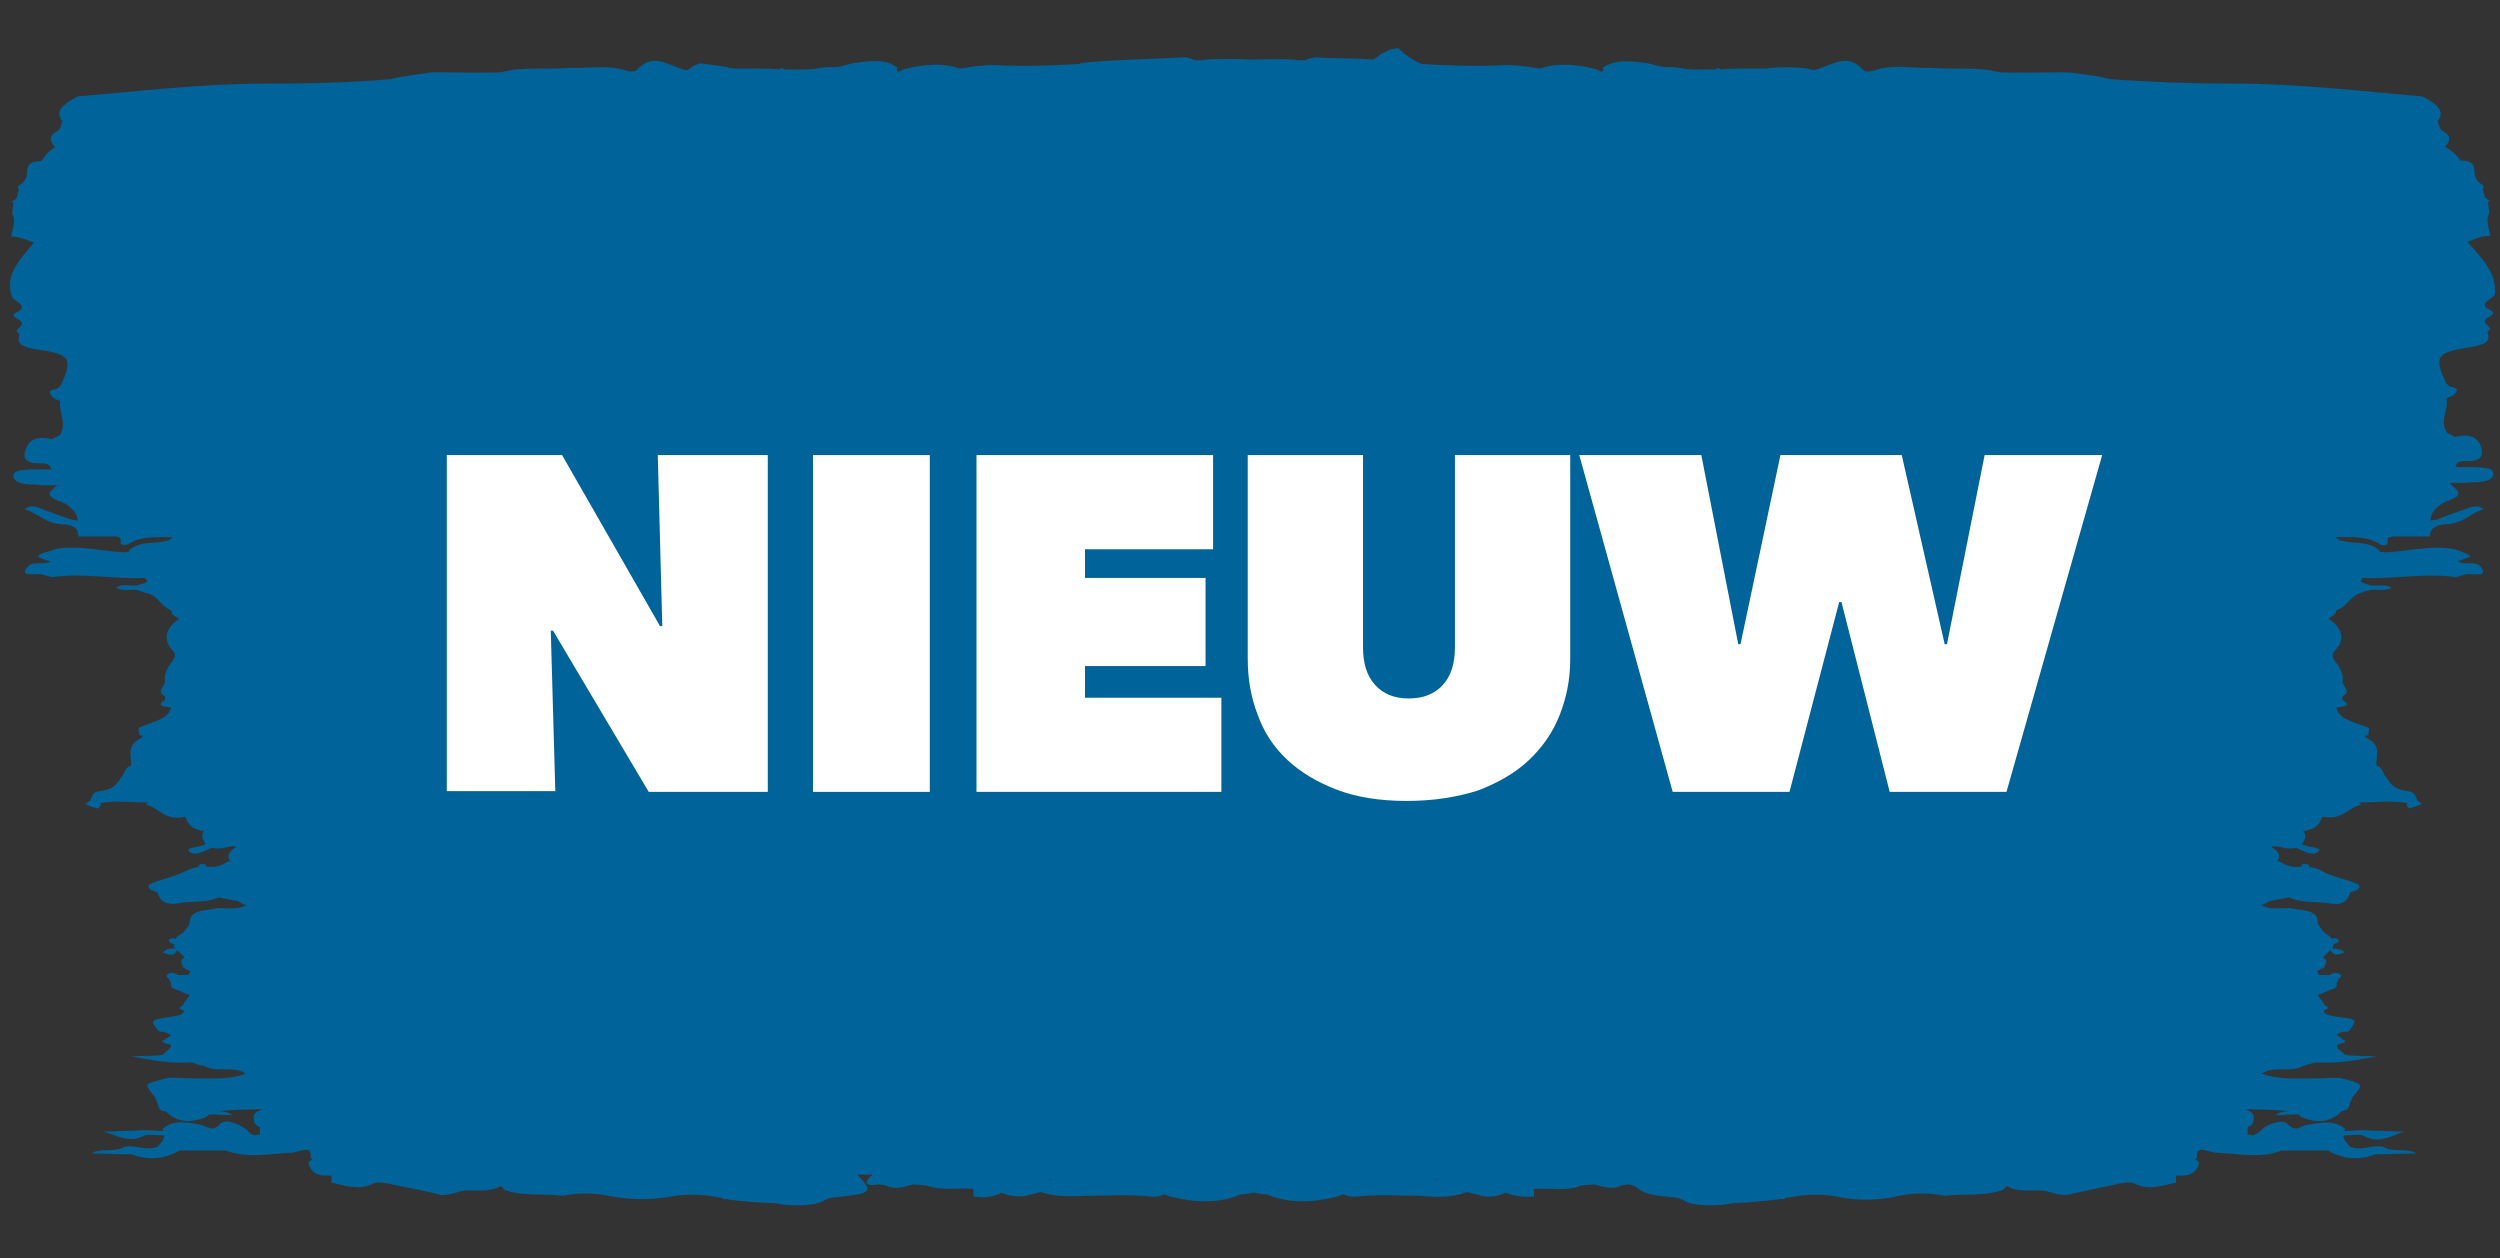 <?xml version="1.0" encoding="utf-8"?>
<!-- Generator: Adobe Illustrator 22.1.0, SVG Export Plug-In . SVG Version: 6.00 Build 0)  -->
<svg version="1.1" id="nieuw" xmlns="http://www.w3.org/2000/svg" xmlns:xlink="http://www.w3.org/1999/xlink" x="0px" y="0px"
	 viewBox="0 0 331.8 167" style="enable-background:new 0 0 331.8 167;" xml:space="preserve">
<rect x="0" y="0" width="331.8" height="167" fill="#333333" stroke="none"/>
<style type="text/css">
	.st0{fill:#00639A;}
	.st1{fill:#FFFFFF;}
</style>
<path class="st0" d="M327.5,32.1c1-0.4,1.8-0.8,3-0.8c-0.1-1-0.7-2-0.1-3.1c-0.1-0.5-0.1-0.9-0.2-1.4l0.3-0.1
	c-0.3-0.2-0.5-0.3-0.7-0.5c-0.1-0.4-0.2-0.7-0.3-1.1c0.1-0.2,0.1-0.3,0.1-0.5c-1-0.5-1.2-1.3-1.2-2c0-1-0.7-1.3-1.8-1.3
	c-0.1-0.1-0.2-0.2-0.3-0.3c-0.3-0.5-1-1.1-1.8-1.5c0.6-0.7,1-1.4-0.3-2.1c-0.6-0.4-0.4-0.8-0.7-1.3c1.2-1.4-0.3-2.4-2-3.3
	c-8.3-0.7-16.4-1.7-24.9-1.7c-5.5,0-11.2-0.2-16.6-0.6c-1.7-0.5-3.6-0.6-5.4-0.9c-0.7,0-1.4,0-2,0c-2.3,0-4.8,0.1-7.1,0
	c-0.9-0.1-1.6-0.4-2.5-0.4c-2.2-0.2-4.4,0-6.7-0.2c-2.5,0.1-5-0.5-7.4,0.3c-0.5,0.2-1.4,0.3-1.6,0c-2.2-2.5-4.3-0.5-6.5,0
	c-0.1,0-0.2,0-0.3,0c-0.4-0.4-4.7-0.5-6.1-0.2c-0.4,0-0.7,0-1.1,0c-0.4,0-0.8,0-1.2,0c-1.2,0-2.6,0-3.8,0.1
	c-0.1-0.1-0.1-0.1-0.2-0.2c-0.2,0.1-0.3,0.1-0.4,0.2h0.1c-1.1,0-2.2,0.1-3.3,0c-0.6,0-1.1-0.1-1.6-0.2c-0.3,0-0.8-0.1-1.1-0.1
	c-1.2,0.1-2.2-0.3-3.1-0.5c-2.2-0.3-4.3-0.6-6,0.6c0.1,0.2,0.1,0.5-0.1,0.5c-0.3,0-0.5-0.2-0.7-0.3c-3.1-0.8-5.5-0.8-7.5-0.1
	c-1.9-0.3-3.8-0.6-5.8-0.4c-3.3,0.1-6.6,0-9.9-0.2c-1.2-0.5-2.2-1.2-3.1-2.1c-0.4,0-0.8,0.1-1.2,0.2c-0.3,0.2-0.6,0.3-1,0.5
	c-0.2,0.1-0.3,0.2-0.4,0.3c-0.3,0.2-0.5,0.4-0.8,0.5c-2.5-0.2-5.1-0.1-7.6-0.3c-0.5,0.1-1,0.2-1.4,0.4c-0.2,0-0.5,0-0.7,0
	c-0.1,0-0.2,0-0.3,0c-0.1,0-0.2-0.1-0.4-0.1c-2-0.1-3.9,0-5.9,0c-1.9-0.1-3.9-0.1-5.9,0c-0.1,0-0.3,0.1-0.4,0.1c-0.1,0-0.2,0-0.3,0
	c-0.2,0-0.5,0-0.7,0c-0.4-0.2-0.9-0.4-1.4-0.4c-2.5,0.2-12.9,0.4-14.1,0.9c-3.3,0.2-6.6,0.3-9.9,0.2c-2-0.2-3.9,0.1-5.8,0.4
	c-2.1-0.7-4.4-0.7-7.5,0.1c-0.2,0.1-0.4,0.3-0.7,0.3c-0.2,0-0.2-0.3-0.1-0.5c-1.6-1.3-3.8-0.9-6-0.6c-1,0.3-1.9,0.6-3.1,0.5
	c-0.3,0-0.8,0.1-1.1,0.1c-0.5,0.1-1,0.2-1.6,0.2c-1.1,0.1-2.2,0-3.3,0h0.1c-0.2-0.1-0.3-0.1-0.4-0.2c-0.1,0.1-0.1,0.1-0.2,0.2
	c-1.2-0.1-2.6-0.1-3.8-0.1c-0.4,0-0.8,0-1.2,0c-0.4,0-0.8,0-1.1,0c-1.4-0.3-2.9-0.5-4.4-0.7c-0.8,0.2-1.3,0.5-1.7,0.9
	c-0.1,0-0.2,0-0.3,0c-2.2-0.5-4.3-2.5-6.5,0c-0.3,0.3-1.1,0.2-1.6,0c-2.4-0.7-4.9-0.2-7.4-0.3c-2.2,0.2-4.4,0-6.7,0.2
	c-0.9,0-1.6,0.3-2.5,0.4c-2.3,0.1-4.8,0-7.1,0c-0.6,0-1.3,0-2,0c-1.8,0.3-3.7,0.5-5.4,0.9c-5.4,0.5-11.1,0.6-16.6,0.6
	c-8.5,0-16.6,1-24.9,1.7c-1.7,0.9-3.2,1.9-2,3.3c-0.3,0.5-0.1,0.9-0.7,1.3c-1.3,0.7-0.9,1.4-0.3,2.1C6.6,20,6,20.6,5.7,21.1
	c-0.1,0.1-0.2,0.2-0.3,0.3c-1.1,0-1.8,0.3-1.8,1.3c0,0.7-0.2,1.5-1.2,2c0,0.2,0,0.3,0.1,0.5c-0.1,0.4-0.2,0.7-0.3,1.1
	c-0.2,0.2-0.4,0.3-0.7,0.5l0.3,0.1c-0.1,0.5-0.1,0.9-0.2,1.4c0.6,1.1,0,2.1-0.1,3.1c1.2,0,2.1,0.5,3,0.8c-1.7,2.1-4,4.2-2.9,7.2
	c0.2,0.6,2.5,1.2,0.5,2.1c-0.7,0.4,0,0.7,0.5,1c0.8,0.5-0.1,0.9-0.4,1.4c0.1,0.2,0.2,0.3,0.3,0.4c0,0.1,0.1,0.1,0.1,0.1
	c-0.3,0.9-0.3,1.6,2.4,2c4.5,0.6,4.6,1.3,3.1,4.7c-0.2,0.2-0.3,0.3-0.5,0.5c-1.4,0.2-1,0.6-0.6,1.1c0.3,0.3,0.6,0.4,1,0.5
	c-0.3,1.5,1,3-0.1,4.6c-0.3,0.1-0.7,0.3-1,0.5c-2.4-0.6-3.2,0.4-3.5,1.4c-0.3,0.8-0.4,1.9,2.2,1.8c0.9,0,1.1,0.4,1.2,0.8
	c-0.9,0-1.7,0-2.6,0c-1,0.1-2.2,0-2.4,0.7c-0.2,0.9,1,1.3,2.5,1.3c0.5,0,1.1,0.1,1.6,0.1c0.6,0,1.1,0,1.7,0C7,65,5.4,65.7,8.1,66.6
	c1.1,0.4,2.3,1.5,2.2,2.6C10.1,69,9.9,69,9.6,69c-1.5-0.5-2.9-1-4.4-1.6c-0.8-0.3-1.4-0.3-1.9,0.2c1.8,0.5,2.7,2,5.3,2
	c1.6,0.2,1.8,0.8,1.8,1.6c1.3,0,2.7,0,4,0c1,0,1.8-0.1,1.6,0.7c-0.1,0.5,0.7,0.5,1.1,0.3c1.6-1.1,3.8-0.9,5.9-0.9
	c-0.1,0-0.2,0.1-0.3,0.2l-0.3,0.2c-0.1,0-0.4,0.1-0.4,0.1c-0.5,0.1-1,0.2-1.5,0.2c-1.4,0.1-2.7,0.3-3.4,1.1v0.1
	c-0.3,0.1-0.5,0.1-0.8,0.1c-2.9-0.2-5.7-0.9-8.7-0.5c-0.5,0.2-1.1,0.4-1.6,0.5c-0.3,0.1-0.3,0.1-0.5,0.2c-0.2,0.1-0.3,0.1-0.4,0.2
	c0.1,0,0.1,0,0.2,0c-0.1,0-0.2,0.1-0.3,0.2c0.5,0.2,1.1,0.5,1.7,0.6c-0.8,0.6-2.4-0.2-3.1,0.8C2.7,76.4,4,76.2,5,76.2
	c0.3,0,0.5,0,0.8,0.1c0.3,0.1,0.8,0.2,1.1,0.3c4.2-0.6,8.2,0.3,12.3,0.1c0.9,0.7-0.3,0.7-1,1c-1,0.1-2-0.3-2.8,0.3
	c0.8,0.5,1.8,0.2,2.8,0.3c0.5,0.2,1.1,0.4,1.6,0.5c1.3,0.5,1.5,1.6,2.9,2.2c0.1,0.1,0.1,0.3,0.1,0.4c0.2,0.3,0.5,0.5,1,0.7
	c-1.8,1.2-2.2,2.8-1,4.1c0.5,0.5,0.6,0.8,0.1,1.5c-0.6,0.8-1.2,1.7-1,2.7c0.1,0.6-1.3,1.4,0,2c0,0.1,0,0.3,0,0.5
	c-1.2,0.7-0.3,0.9,0.8,1c-0.3,1.6-2.6,1.9-4.3,2.7c0,0.2,0,0.3,0,0.5c0.1,0.2,0.1,0.4,0.1,0.5c0.2,0,0.3,0,0.4,0
	c0,0.1,0,0.2-0.1,0.3c-2.2,1.1-1.3,2.5-1.4,3.7c-0.8,0.3-0.8,0.8-1.1,1.3c-0.7,0.8-0.9,1.9-3.1,2.1c-0.9,0.1-1,0.7-1.2,1.2
	c-0.2,0.2-0.4,0.3-0.7,0.5c0.6,0.3,1.1,0.5,1.7,0.6c0.3-0.2,0.5-0.5,0.3-0.7c2-0.4,4.2-0.1,6.2-0.1c0,0,0.1,0,0.2,0
	c-0.1,0.1-0.3,0.2-0.3,0.3c1.9,0.5,2.4,2.2,5.2,1.6c0.3,0.9,0.8,1.7,2.5,1.9c0,0.1-0.1,0.2-0.2,0.3c-0.2,0.5,0.1,0.8,0.3,1.3
	l0.1,0.1c-0.6,0.5-2.8,0.4-2.2,1c0.9,0.8,2.1-0.2,3.1-0.5c0.2,0.1,0.3,0.1,0.6,0.1c0.3,0,0.7,0,1-0.1c0.3-0.1,0.7-0.1,1-0.2
	c0.3,0,0.4,0.1,0.6,0.1c-1,0.5-1.4,1.2-0.8,1.9c-0.2,0-0.3,0-0.5,0.1c-0.7,0.5-1.6,0.8-2.8,0.6c0.1-0.1,0.2-0.3-0.2-0.3
	c-0.6-0.1-0.8,0.1-0.8,0.4c0,0-0.1,0-0.2,0c-0.2,0-0.3,0.1-0.5,0.1c-0.4,0.1-0.7,0.3-1,0.4c-1.4,0.8-3.5,1.1-4.8,1.8
	c-0.3,0.5,0.3,0.8,1,1h0.1c0.2,1,1,1.8,2.7,1.5c1.7-0.4,3.8,0,5.4-0.8c0.9,0.2,1.7,0.3,2.6,0.5c0.3,0.2,0.6,0.4,1,0.5h0.1
	c-1.3,0.9-3.3,0.1-4.7,0.6c-1.6,0.1-2.8,0.5-2.8,1.6c0,0.5-0.5,0.9-0.8,1.4c-0.4,0.3-0.9,0.5-1.1,0.9c-0.1,0-0.3-0.1-0.4-0.1
	c-0.2,0-0.5,0.2-0.5,0.3c0,0.3,0.3,0.4,0.7,0.5c0,0.1,0,0.1,0,0.2c0,0.2,0.1,0.3,0.2,0.4c-0.8-0.1-1.3,0.1-1.7,0.5
	c1.1,0.5,1.6,0.4,1.9-0.3c0.1,0.1,0.1,0.1,0.1,0.1c0.3,0.3,0.6,0.5,0.9,0.9c-0.8,0.3-0.3,0.8-0.2,1.3c0.3,0.2,0.7,0.4,1,0.5
	c-0.1,0.2-0.2,0.3-0.3,0.5c-0.4,0-1,0-1.4,0c-0.3-0.2-0.7-0.4-1.1-0.2c-0.7,0.2-0.4,0.5,0,0.8c0,0.1,0,0.3,0.2,0.4
	c-0.1,0.5,0,0.8,0.9,1c0.3,0.1,0.5,0.3,0.9,0.4c0.2,0.1,0.4,0.2,0.7,0.2c-0.2,0.4-0.4,0.6-0.7,1c-0.1,0.1-0.2,0.3-0.2,0.4
	c-0.5,0.3-0.7,0.5,0.1,0.7c0,0.7-1,0.7-2.1,0.9c-2.4,0.4-2.4,0.4-1.2,1.9c0.7,0,1.2,0.2,1.6,0.5c-0.3,0.2-0.5,0.4-0.8,0.5v0.1
	c-0.3,0.1-0.5,0.1-0.3,0.3c0,0.1,0.3,0.1,0.3,0.1c0.2,0.1,0.4,0.2,0.7,0.2c0.3,0.5-0.6,0.9-1,1.4c-1.4,0.2-2.8,0.1-4.2,0.2
	c2.7,0.5,5.3,1,8,0.8c0.6,0.2,1.2,0.4,1.8,0.5c1.4,0.9,4-0.1,5.4,1c-2.4,0.9-5.3,0.6-8,0.6c-1,0-1.9-0.2-2.9,0.1
	c-2.6,0.7-2.6,0.6-1.2,2.3c0.3,0.5,0.4,1,0.6,1.5c0.1,0.3,0.4,0.5,0.9,0.5c1.3,1.3,2.9,1.7,5.3,0.8c0.2-0.1,0.3-0.3,0.5-0.4
	c1,0,2,0.1,3,0.1c-0.5-0.4-1.1-0.5-1.7-0.5c1.9-0.3,3.8-0.2,5.7-0.3c-0.7,0.3-1.3,0.6-1.1,1.3c0,0.5,0.1,0.8,0.8,1.1
	c0,0.4,0,0.6,0,1c-0.3,0-0.5,0-0.7,0.1c-0.3-0.1-0.4-0.2-0.6-0.3c-0.3-0.3-0.5-0.5-0.8-0.7c-0.9-0.6-2.6-1.3-3.2-0.5
	c-1.1,1.1-1.6,0.3-2.5,0.1c-1.9-0.4-3.7-0.7-5.1,0.5c0,0.1,0,0.2,0.1,0.3c-0.9,0-1.7-0.1-2.6-0.1c-1.7,0.1-3.4,0.1-5.4,0.2
	c2,0.5,3.4,1.6,5.5,0.5c0.4-0.2,1.7,0,2.6,0c0,0.5-0.4,1-0.9,1.5c-1.5,0.6-2.9-0.3-4.4,0c-1.1,0.8-3.3,0.1-4.4,0.9
	c1.8,0,3.5,0.1,5.4,0.1c1.8,0.7,3.5,0.7,5.3,0c0.3-0.1,0.6-0.3,1-0.5c2.1,0,4.2,0,6.2,0c2.8,1.1,5.7,0.4,8.6,0.3
	c0.9,0,2.9-1.2,2.6,0.6c0,0.1,0.1,0.2,0.3,0.3c-0.3,0.1-0.4,0.2-0.6,0.4c0.3,1.1,0.9,1.9,3.1,1.7v1c0.1,0,0.1,0,0.2,0
	c1.7,0.4,3.5,1,5.3,0.1c0.6-0.3,1.4-0.1,2.1,0c2.3,0.5,4.7,0.9,6.9,1.5c1.5,0.1,2.4-0.7,3.9-0.6c1.5,0,2.9,0.1,4.1-0.6
	c0.2,0.2,0.3,0.3,0.4,0.5c2.4,0.9,5.2,0.5,7.8,0.8c2-0.4,4-0.4,6,0c2.5,0.5,5.3,0.6,7.8,0.2c2.4-0.5,4.6-0.4,6.8,0
	c0.2,0,0.4,0.1,0.6,0.1c0,0,0,0,0,0.1c0.1,0,0.2,0.1,0.3,0.1c0,0,0,0,0-0.1c2.2,0.4,4.5,0.5,6.8,0.6c0.4,0.1,0.9,0.2,1.3,0.2
	c1.3,0.1,2.6,0.1,3.8-0.1c0.4-0.1,0.8-0.2,1.1-0.4c0.2-0.1,0.3-0.2,0.4-0.2c0.6-0.3,1.3-0.3,2.1-0.4c4-0.4,4.2-0.7,2.1-2.9
	c0.2,0,0.3,0,0.4,0c0.6,0,1.1,0,1.7,0c-0.3,0.1-0.4,0.3-0.6,0.5c-0.6,0.6-0.3,1.1,1.3,0.8c0.3,0,0.6,0.1,0.9,0.1
	c1.3,0.7,2.5,0.2,3.7-0.1c0.5,0,1,0.1,1.5,0.1c0,0.1,0,0.1,0.2,0c1.9,0.8,4.2,0.3,6.3,0.5c0,0.2,0,0.4,0,0.5c0,0.2,0,0.4,0,0.5
	c1.4,0.2,2.6,0.1,3.7-0.5c1,0.4,2,0.6,3.3,0.4c0.6-0.2,1.3-0.3,1.9-0.5c2,0.7,4.2,0.6,6.3,0.5c2.8,0,5.5-0.2,8.3,0.1
	c0.6,0.1,1.3,0,1.8-0.3c0.3,0.1,0.5,0.2,0.8,0.3c3.2,0.8,6.4,1,9.4-0.3c0.2,0,0.4,0,0.6,0c0.3-0.1,0.7-0.1,1-0.2c0,0,0,0,0.1,0
	c0,0,0,0,0.1,0c0.3,0.1,0.7,0.1,1,0.2c0.2,0,0.4,0,0.6,0c3,1.3,6.2,1.1,9.4,0.3c0.3-0.1,0.5-0.2,0.8-0.3c0.5,0.3,1.2,0.4,1.8,0.3
	c2.8-0.3,5.5-0.1,8.3-0.1c2.2,0.2,4.3,0.3,6.3-0.5c0.6,0.2,1.3,0.3,1.9,0.5c1.3,0.3,2.2,0,3.3-0.4c1.1,0.5,2.3,0.6,3.7,0.5
	c0-0.2,0-0.4,0-0.5c0-0.2,0-0.4,0-0.5c2.2-0.2,4.4,0.4,6.3-0.5c0.2,0.1,0.2,0.1,0.2,0c0.4,0,1-0.1,1.5-0.1c1.2,0.3,2.4,0.8,3.7,0.1
	c0.3,0,0.6-0.1,0.9-0.1c1.6,0.3,1,1.3,4.9,1.6c0.8,0.1,1.5,0.1,2.1,0.4c0.1,0,0.3,0.1,0.4,0.2c0.3,0.2,0.7,0.3,1.1,0.4
	c1.2,0.2,2.5,0.2,3.8,0.1c0.4,0,0.9-0.1,1.3-0.2c2.3-0.1,4.6-0.3,6.8-0.6c0,0.1,0,0.1,0,0.1c0.1,0,0.2-0.1,0.3-0.1
	c0-0.1,0-0.1,0-0.1c0.2,0,0.4-0.1,0.6-0.1c2.2-0.4,4.4-0.5,6.8,0c2.5,0.5,5.3,0.4,7.8-0.2c2-0.4,4-0.4,6,0c2.6-0.3,5.4,0.1,7.8-0.8
	c0.1-0.2,0.3-0.3,0.4-0.5c1.1,0.7,2.6,0.6,4.1,0.6c1.5-0.1,2.4,0.7,3.9,0.6c2.2-0.5,4.6-1,6.9-1.5c0.7-0.1,1.5-0.3,2.1,0
	c1.8,0.9,3.5,0.3,5.3-0.1c0.1,0,0.1,0,0.2,0v-1c2.2,0.2,2.8-0.6,3.1-1.7c-0.2-0.2-0.3-0.3-0.6-0.4c0.2-0.1,0.3-0.2,0.3-0.3
	c-0.3-1.8,1.7-0.6,2.6-0.6c2.9,0.1,5.8,0.8,8.6-0.3c2.1,0,4.2,0,6.2,0c0.3,0.2,0.6,0.4,1,0.5c1.7,0.7,3.5,0.7,5.3,0
	c1.8,0,3.5-0.1,5.4-0.1c-1.1-0.8-3.3-0.1-4.4-0.9c-1.5-0.3-2.9,0.6-4.4,0c-0.4-0.5-0.9-0.9-0.9-1.5c0.9,0,2.2-0.2,2.6,0
	c2.2,1.2,3.5,0.1,5.5-0.5c-2.1-0.1-3.7-0.1-5.4-0.2c-0.9,0-1.7,0.1-2.6,0.1c0.1-0.1,0.1-0.2,0.1-0.3c-1.4-1.2-3.2-0.8-5.1-0.5
	c-0.9,0.2-1.4,1-2.5-0.1c-0.6-0.7-2.3-0.1-3.2,0.5c-0.3,0.3-0.5,0.5-0.8,0.7c-0.2,0.1-0.3,0.2-0.6,0.3c-0.2-0.1-0.4-0.1-0.7-0.1
	c0-0.4,0-0.6,0-1c0.7-0.3,0.8-0.6,0.8-1.1c0.2-0.6-0.4-1-1.1-1.3c1.9,0.1,3.8,0,5.7,0.3c-0.6,0-1.2,0.1-1.7,0.5c1,0,2-0.1,3-0.1
	c0.2,0.1,0.3,0.3,0.5,0.4c2.3,0.9,4,0.5,5.3-0.8c0.4-0.1,0.8-0.3,0.9-0.5c0.2-0.5,0.3-1,0.6-1.5c1.4-1.6,1.4-1.6-1.2-2.3
	c-1-0.3-2-0.1-2.9-0.1c-2.7,0-5.5,0.3-8-0.6c1.4-1.1,4-0.1,5.4-1c0.6-0.2,1.2-0.4,1.8-0.5c2.8,0.2,5.4-0.3,8-0.8
	c-1.5-0.1-2.9,0-4.2-0.2c-0.3-0.5-1.3-0.8-1-1.4c0.3,0,0.5-0.1,0.7-0.2c0.1,0,0.3,0,0.3-0.1c0.2-0.2,0-0.2-0.3-0.3v-0.1
	c-0.3-0.2-0.5-0.4-0.8-0.5c0.3-0.4,0.9-0.5,1.6-0.5c1.2-1.6,1.2-1.6-1.2-1.9c-1-0.2-2.1-0.2-2.1-0.9c0.8-0.2,0.6-0.5,0.1-0.7
	c0-0.1-0.1-0.3-0.2-0.4c-0.3-0.4-0.5-0.6-0.7-1c0.3,0,0.5-0.1,0.7-0.2c0.3-0.1,0.6-0.3,0.9-0.4c0.9-0.2,1-0.5,0.9-1
	c0.2-0.1,0.2-0.3,0.2-0.4c0.4-0.3,0.7-0.6,0-0.8c-0.4-0.2-0.9,0-1.1,0.2c-0.4,0-1,0-1.4,0c-0.1-0.2-0.2-0.3-0.3-0.5
	c0.3-0.2,0.7-0.4,1-0.5c0.1-0.5,0.6-1-0.2-1.3c0.3-0.4,0.5-0.6,0.9-0.9c0,0,0,0,0.1-0.1c0.3,0.6,0.8,0.8,1.9,0.3
	c-0.4-0.4-1-0.5-1.7-0.5c0.1-0.1,0.2-0.2,0.2-0.4c0-0.1,0-0.1,0-0.2c0.4-0.1,0.7-0.2,0.7-0.5c0-0.1-0.3-0.3-0.5-0.3
	c-0.2,0-0.3,0.1-0.4,0.1c-0.3-0.4-0.7-0.6-1.1-0.9c-0.3-0.5-0.8-0.9-0.8-1.4c0-1.1-1.1-1.5-2.8-1.6c-1.4-0.5-3.4,0.3-4.7-0.6h0.1
	c0.3-0.1,0.7-0.3,1-0.5c0.9-0.2,1.7-0.3,2.6-0.5c1.6,0.8,3.6,0.5,5.4,0.8c1.7,0.4,2.5-0.5,2.7-1.5h0.1c0.8-0.2,1.4-0.5,1-1
	c-1.4-0.7-3.5-1-4.8-1.8c-0.3-0.1-0.6-0.3-1-0.4c-0.2,0-0.3-0.1-0.5-0.1c-0.1,0-0.2,0-0.2,0c0-0.3-0.2-0.5-0.8-0.4
	c-0.3,0-0.3,0.2-0.2,0.3c-1.2,0.2-2.1-0.1-2.8-0.6c-0.2-0.1-0.3-0.1-0.5-0.1c0.6-0.7,0.2-1.4-0.8-1.9c0.2,0,0.3-0.1,0.6-0.1
	c0.3,0.1,0.7,0.1,1,0.2c0.3,0.1,0.7,0.1,1,0.1c0.3,0,0.4,0,0.6-0.1c1,0.3,2.2,1.3,3.1,0.5c0.6-0.6-1.6-0.5-2.2-1l0.1-0.1
	c0.3-0.5,0.5-0.8,0.3-1.3c-0.1-0.1-0.2-0.2-0.2-0.3c1.7-0.2,2.2-1,2.5-1.9c2.8,0.5,3.3-1.2,5.2-1.6c-0.1-0.1-0.3-0.2-0.3-0.3
	c0.1,0,0.2,0,0.2,0c2.1,0,4.2-0.3,6.2,0.1c-0.2,0.3,0,0.5,0.3,0.7c0.6-0.2,1.1-0.4,1.7-0.6c-0.3-0.2-0.5-0.3-0.7-0.5
	c-0.2-0.5-0.3-1.1-1.2-1.2c-2.2-0.2-2.4-1.3-3.1-2.1c-0.3-0.5-0.3-1-1.1-1.3c-0.1-1.3,0.8-2.7-1.4-3.7c-0.1-0.1-0.1-0.2-0.1-0.3
	c0.2,0,0.3,0,0.4,0c0-0.2,0-0.4,0.1-0.5c0-0.2,0-0.3,0-0.5c-1.7-0.7-4.1-1.1-4.3-2.7c1.1-0.1,2-0.3,0.8-1c0-0.2,0-0.4,0-0.5
	c1.3-0.6-0.1-1.4,0-2c0.2-0.9-0.4-1.8-1-2.7c-0.5-0.6-0.4-0.9,0.1-1.5c1.3-1.3,0.9-2.9-1-4.1c0.4-0.2,0.8-0.5,1-0.7
	c0-0.1,0-0.3,0.1-0.4c1.4-0.5,1.6-1.6,2.9-2.2c0.5-0.2,1.1-0.4,1.6-0.5c1-0.1,2,0.2,2.8-0.3c-0.8-0.5-1.8-0.2-2.8-0.3
	c-0.6-0.3-1.8-0.3-1-1c4.1,0.2,8.1-0.7,12.3-0.1c0.3-0.1,0.8-0.2,1.1-0.3c0.3-0.1,0.5-0.1,0.8-0.1c1,0,2.3,0.3,1.5-0.9
	c-0.7-1-2.3-0.2-3.1-0.8c0.6-0.2,1.2-0.5,1.7-0.6c-0.1-0.1-0.2-0.2-0.3-0.2c0.1,0,0.1,0,0.2,0c-0.2-0.1-0.3-0.1-0.4-0.2
	c-0.2-0.1-0.3-0.1-0.5-0.2c-0.5-0.2-1.1-0.4-1.6-0.5c-3-0.4-5.8,0.4-8.7,0.5c-0.3,0-0.5,0-0.8-0.1v-0.1c-0.7-0.8-2-1-3.4-1.1
	c-0.5,0-1-0.1-1.5-0.2c0,0-0.3-0.1-0.4-0.1l-0.3-0.2c-0.1-0.1-0.2-0.2-0.3-0.2c2.1,0,4.2-0.2,5.9,0.9c0.4,0.3,1.2,0.2,1.1-0.3
	c-0.2-0.8,0.7-0.7,1.6-0.7c1.3,0,2.7,0,4,0c0-0.7,0.3-1.4,1.8-1.6c2.6,0,3.5-1.5,5.3-2c-0.5-0.5-1.1-0.5-1.9-0.2
	c-1.5,0.5-2.9,1-4.4,1.6c-0.3,0-0.4,0-0.7,0.1c-0.1-1.1,1.1-2.2,2.2-2.6c2.7-0.9,1-1.6,0.3-2.4c0.6,0,1.1,0,1.7,0
	c0.5,0,1.1-0.1,1.6-0.1c1.6,0,2.7-0.4,2.5-1.3c-0.2-0.7-1.5-0.6-2.4-0.7c-0.9,0-1.7,0-2.6,0c0.1-0.5,0.3-0.8,1.2-0.8
	c2.6,0.1,2.4-1,2.2-1.8c-0.3-1-1-2-3.5-1.4c-0.3-0.2-0.6-0.4-1-0.5c-1.1-1.6,0.2-3.1-0.1-4.6c0.3-0.2,0.7-0.3,1-0.5
	c0.4-0.5,0.8-0.9-0.6-1.1c-0.2-0.2-0.3-0.3-0.5-0.5c-1.5-3.4-1.4-4,3.1-4.7c2.7-0.4,2.8-1.1,2.4-2c0,0,0.1,0,0.1-0.1
	c0.1-0.1,0.2-0.2,0.3-0.4c-0.3-0.5-1.2-0.8-0.4-1.4c0.5-0.3,1.2-0.6,0.5-1c-2-0.9,0.3-1.5,0.5-2.1C331.5,36.3,329.3,34.2,327.5,32.1
	z M139.2,156.5c0.2,0,0.3,0,0.4,0C139.6,156.6,139.3,156.6,139.2,156.5z M190.5,156.5c0.2,0,0.3,0,0.4,0
	C190.7,156.6,190.5,156.6,190.5,156.5z"/>
<g>
	<path class="st1" d="M59.3,60.4h15.3l13,22.7h0.3l-0.6-22.7h14.6v44.7H86.1L73.4,83.7h-0.3l0.6,21.3H59.3V60.4z"/>
	<path class="st1" d="M107.9,60.4h15.5v44.7h-15.5V60.4z"/>
	<path class="st1" d="M129.6,60.4H161v12.5h-17v3.8H160v11.7H144v4.2h18.1v12.5h-32.5V60.4z"/>
	<path class="st1" d="M186.7,106.3c-3.6,0-6.7-0.5-9.3-1.5c-2.6-1-4.8-2.3-6.6-4c-1.8-1.7-3.1-3.7-3.9-6c-0.9-2.3-1.3-4.8-1.3-7.4
		V60.4h15.3v25.5c0,2.1,0.5,3.8,1.6,5c1.1,1.2,2.5,1.8,4.5,1.8c1.9,0,3.4-0.6,4.5-1.8c1.1-1.2,1.6-2.9,1.6-5V60.4h15.3v27.1
		c0,2.7-0.5,5.1-1.4,7.4c-0.9,2.3-2.3,4.3-4.1,6c-1.8,1.7-4.1,3-6.7,4C193.4,105.8,190.2,106.3,186.7,106.3z"/>
	<path class="st1" d="M237.5,105.1H222l-12.4-44.7h16.2l4.9,25.1h0.3l5.3-25.1h16.1l5.7,25.1h0.3l5-25.1H279l-12.7,44.7h-15.5
		l-6.4-25.2h-0.3L237.5,105.1z"/>
</g>
</svg>

